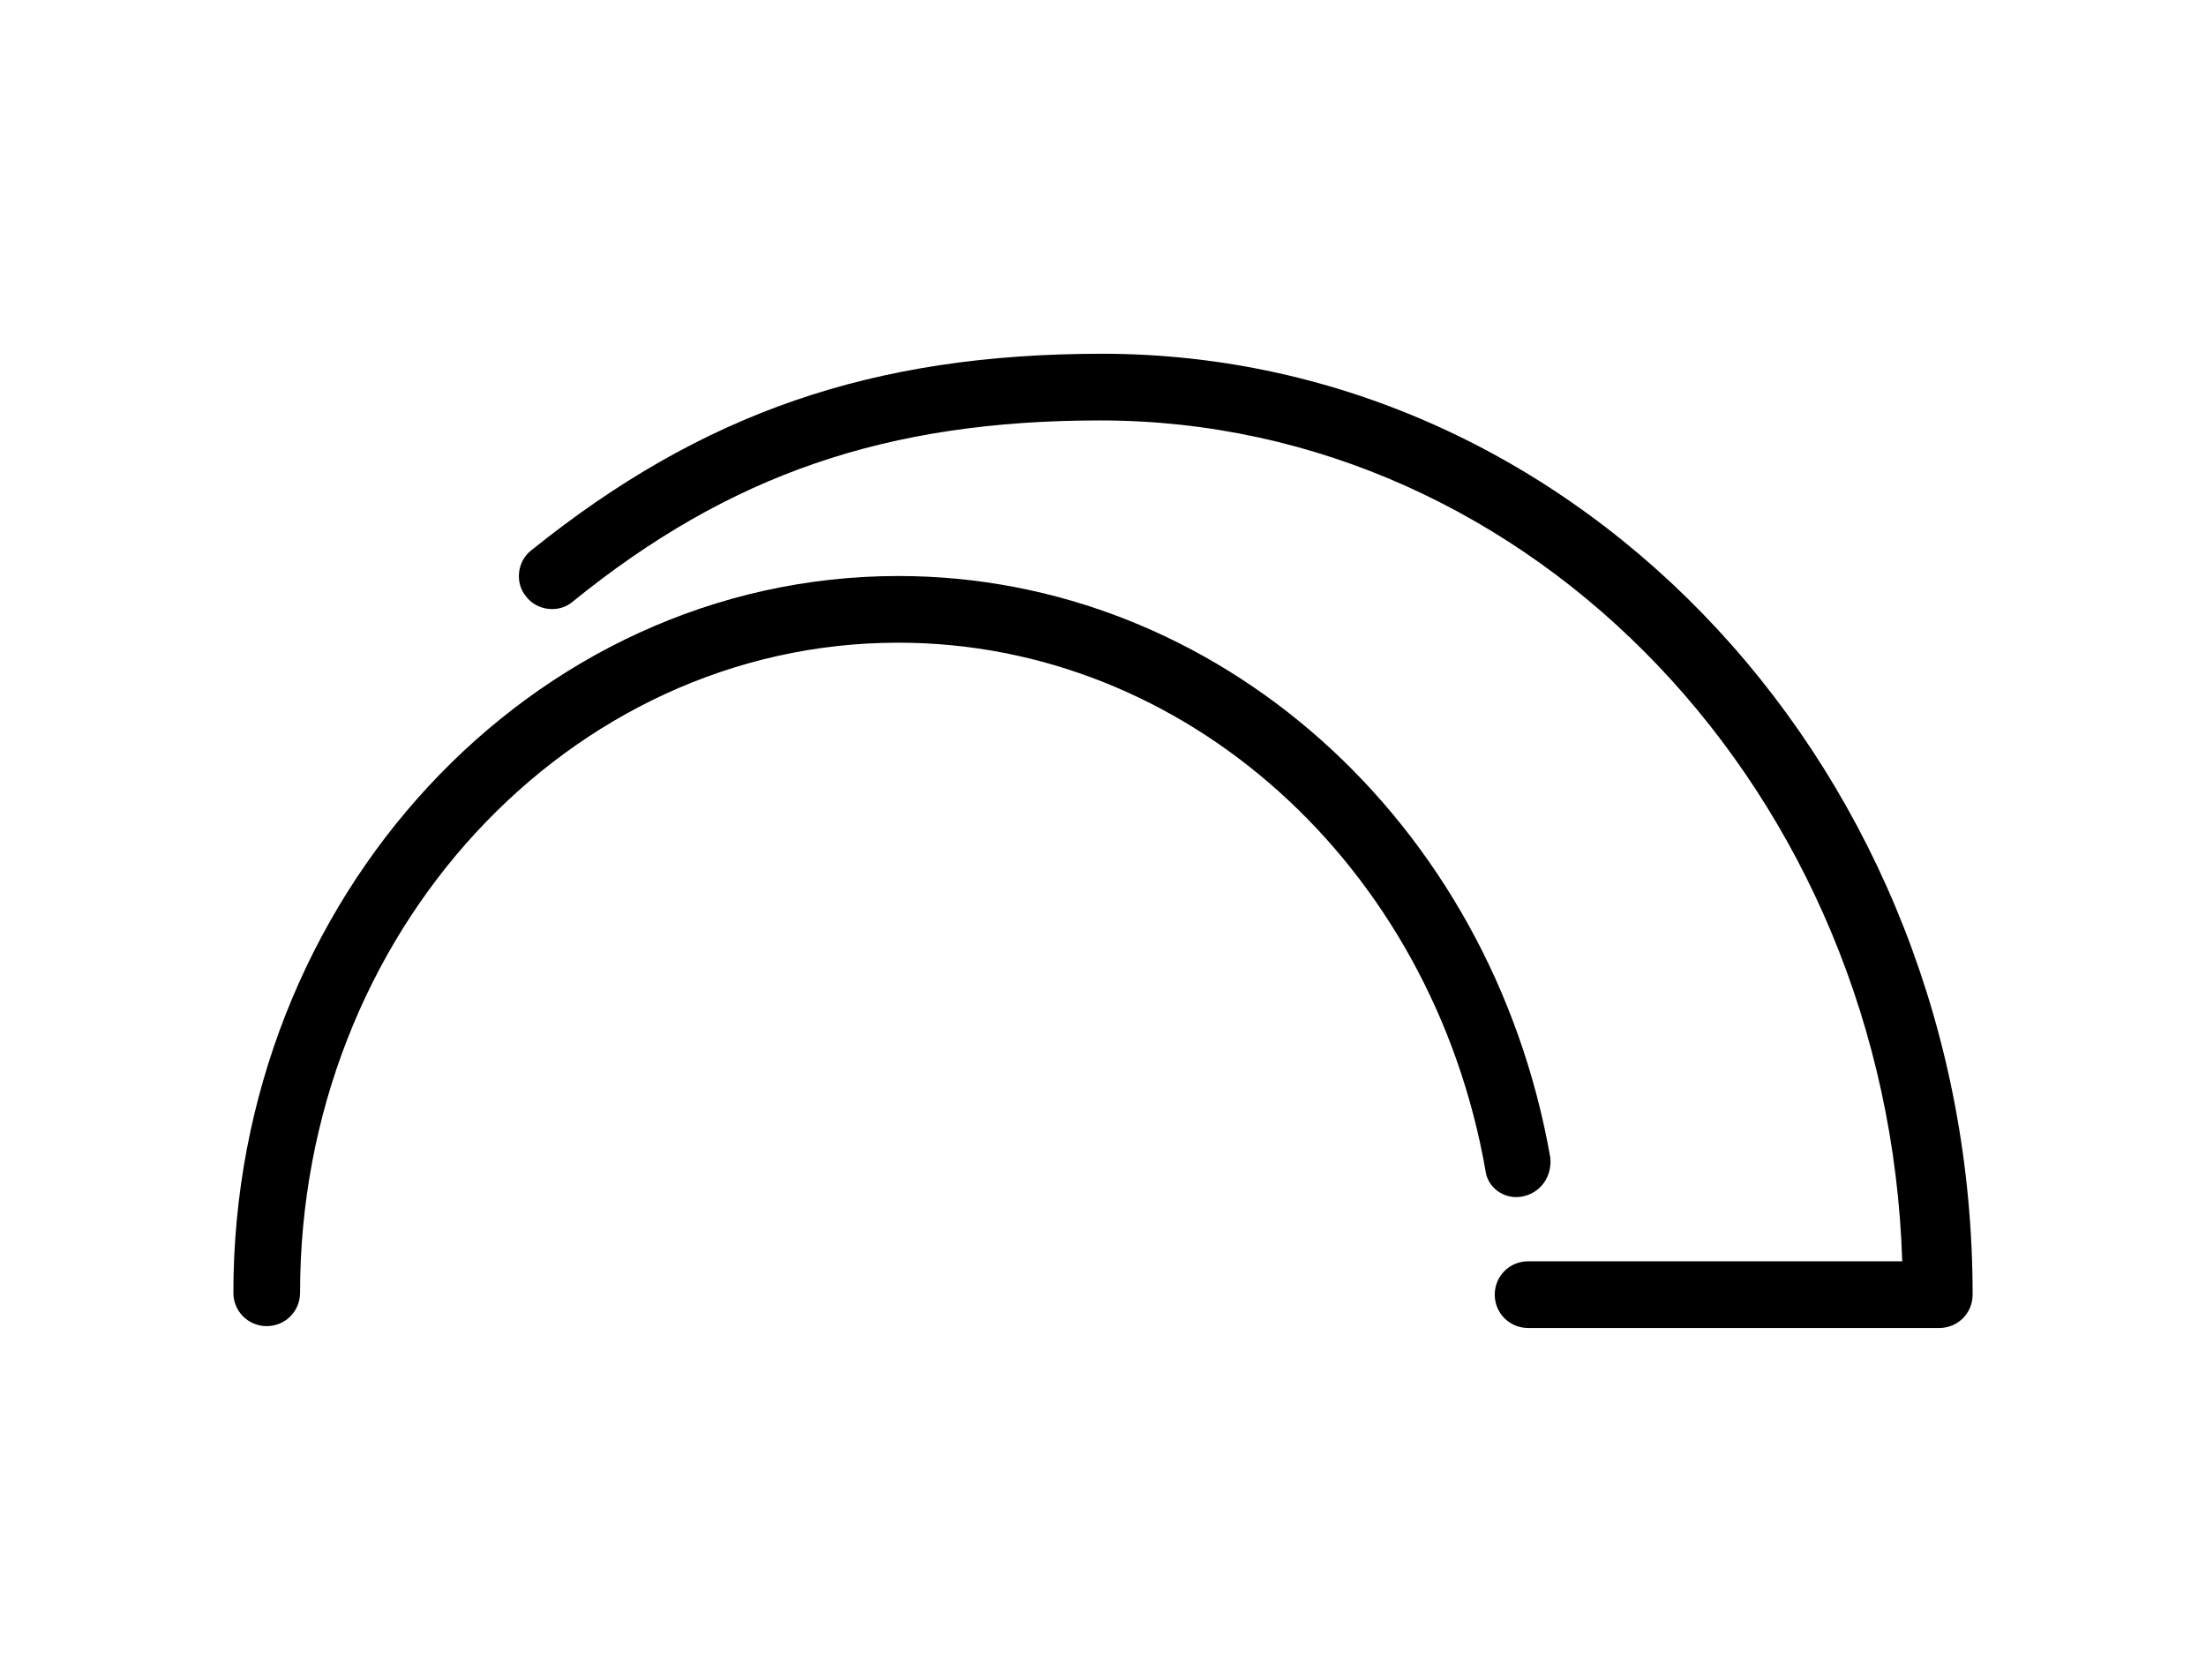 <?xml version="1.0" encoding="utf-8"?>
<!-- Generator: Adobe Illustrator 25.0.1, SVG Export Plug-In . SVG Version: 6.00 Build 0)  -->
<svg version="1.1" id="Ebene_1" xmlns="http://www.w3.org/2000/svg" xmlns:xlink="http://www.w3.org/1999/xlink" x="0px" y="0px"
	 viewBox="0 0 119.1 90.7" style="enable-background:new 0 0 119.1 90.7;" xml:space="preserve">
<style type="text/css">
	.st0{opacity:0;}
	.st1{fill:#FFFFFF;}
</style>
<g>
	<g class="st0">
		<path class="st1" d="M118.1,0.9v88.7H1V0.9H118.1 M119.1-0.1H0v90.7h119.1V-0.1L119.1-0.1z"/>
	</g>
	<g>
		<path d="M59.5,19.1c-12.4,0-21.6,3.2-30.8,10.6c-0.8,0.6-0.9,1.8-0.3,2.5c0.6,0.8,1.8,0.9,2.5,0.3c8.5-6.9,17-9.8,28.5-9.8
			c23.4,0,42.5,20.2,43.3,45.4H82.5c-1,0-1.8,0.8-1.8,1.8s0.8,1.8,1.8,1.8h22.2c1,0,1.8-0.8,1.8-1.8C106.5,41.8,85.4,19.1,59.5,19.1
			z"/>
		<path d="M82.2,64.6c1-0.2,1.6-1.1,1.5-2.1c-3.2-18.2-18-31.4-35.2-31.4c-19.8,0-35.9,17.4-35.9,38.7c0,1,0.8,1.8,1.8,1.8
			s1.8-0.8,1.8-1.8c0-19.4,14.5-35.1,32.3-35.1c15.5,0,28.8,12,31.7,28.5C80.3,64.1,81.2,64.8,82.2,64.6z"/>
	</g>
</g>
</svg>
